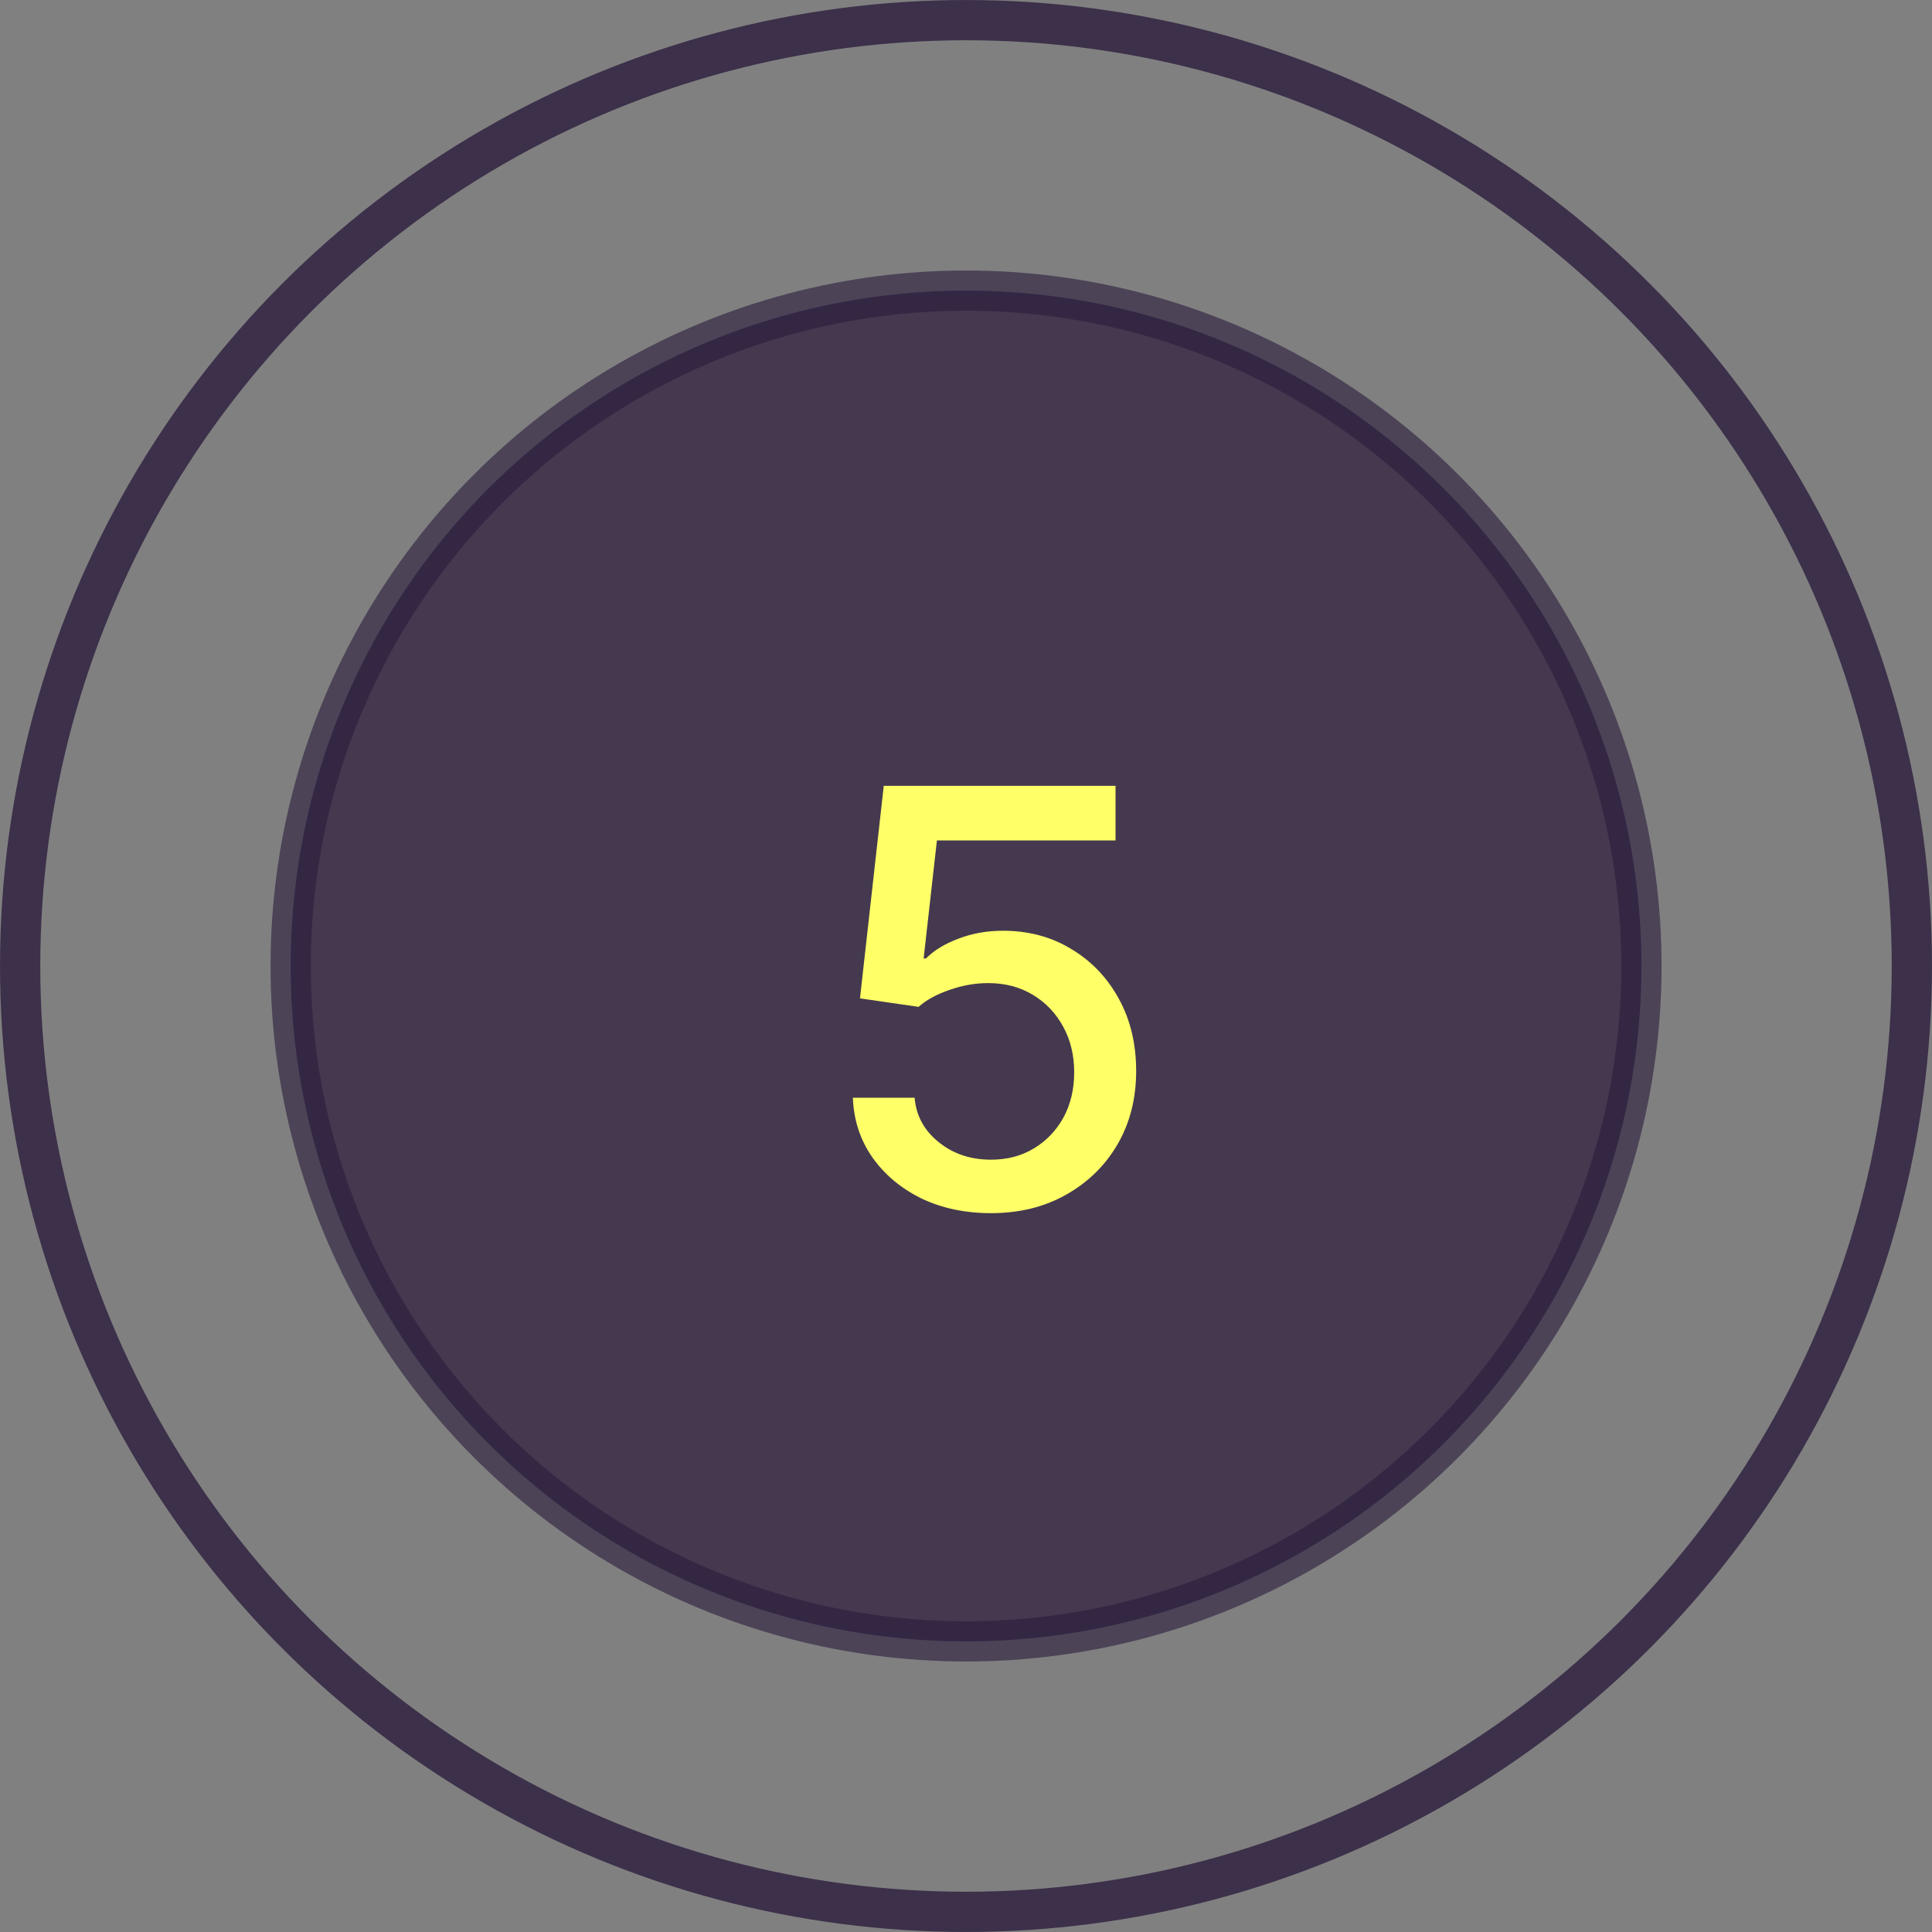 <?xml version="1.0" encoding="UTF-8"?> <svg xmlns="http://www.w3.org/2000/svg" width="40" height="40" viewBox="0 0 40 40" fill="none"><rect x="0" y="0" width="40" height="40" fill="#808080" stroke="none"/><circle opacity="0.8" cx="20" cy="20" r="19.583" stroke="#2B1C3C" stroke-width="0.833"></circle><circle opacity="0.6" cx="20.001" cy="20" r="13.983" fill="#1D0A2F" stroke="#2B1C3C" stroke-width="0.833"></circle><path d="M20.518 25.117C19.982 25.117 19.502 25.016 19.076 24.812C18.654 24.605 18.316 24.322 18.062 23.963C17.809 23.6 17.674 23.188 17.658 22.727H18.936C18.967 23.098 19.133 23.404 19.434 23.646C19.734 23.889 20.096 24.01 20.518 24.01C20.854 24.01 21.15 23.932 21.408 23.775C21.666 23.619 21.869 23.406 22.018 23.137C22.166 22.863 22.24 22.551 22.24 22.199C22.24 21.848 22.164 21.533 22.012 21.256C21.859 20.975 21.648 20.754 21.379 20.594C21.113 20.434 20.807 20.354 20.459 20.354C20.193 20.354 19.928 20.4 19.662 20.494C19.396 20.584 19.182 20.701 19.018 20.846L17.805 20.67L18.297 16.27H23.096V17.4H19.398L19.123 19.844H19.17C19.338 19.676 19.562 19.539 19.844 19.434C20.129 19.324 20.436 19.27 20.764 19.27C21.295 19.27 21.768 19.396 22.182 19.65C22.6 19.9 22.928 20.244 23.166 20.682C23.404 21.115 23.523 21.613 23.523 22.176C23.523 22.742 23.395 23.248 23.137 23.693C22.879 24.135 22.523 24.482 22.07 24.736C21.621 24.99 21.104 25.117 20.518 25.117Z" fill="#FFFF68"></path></svg> 